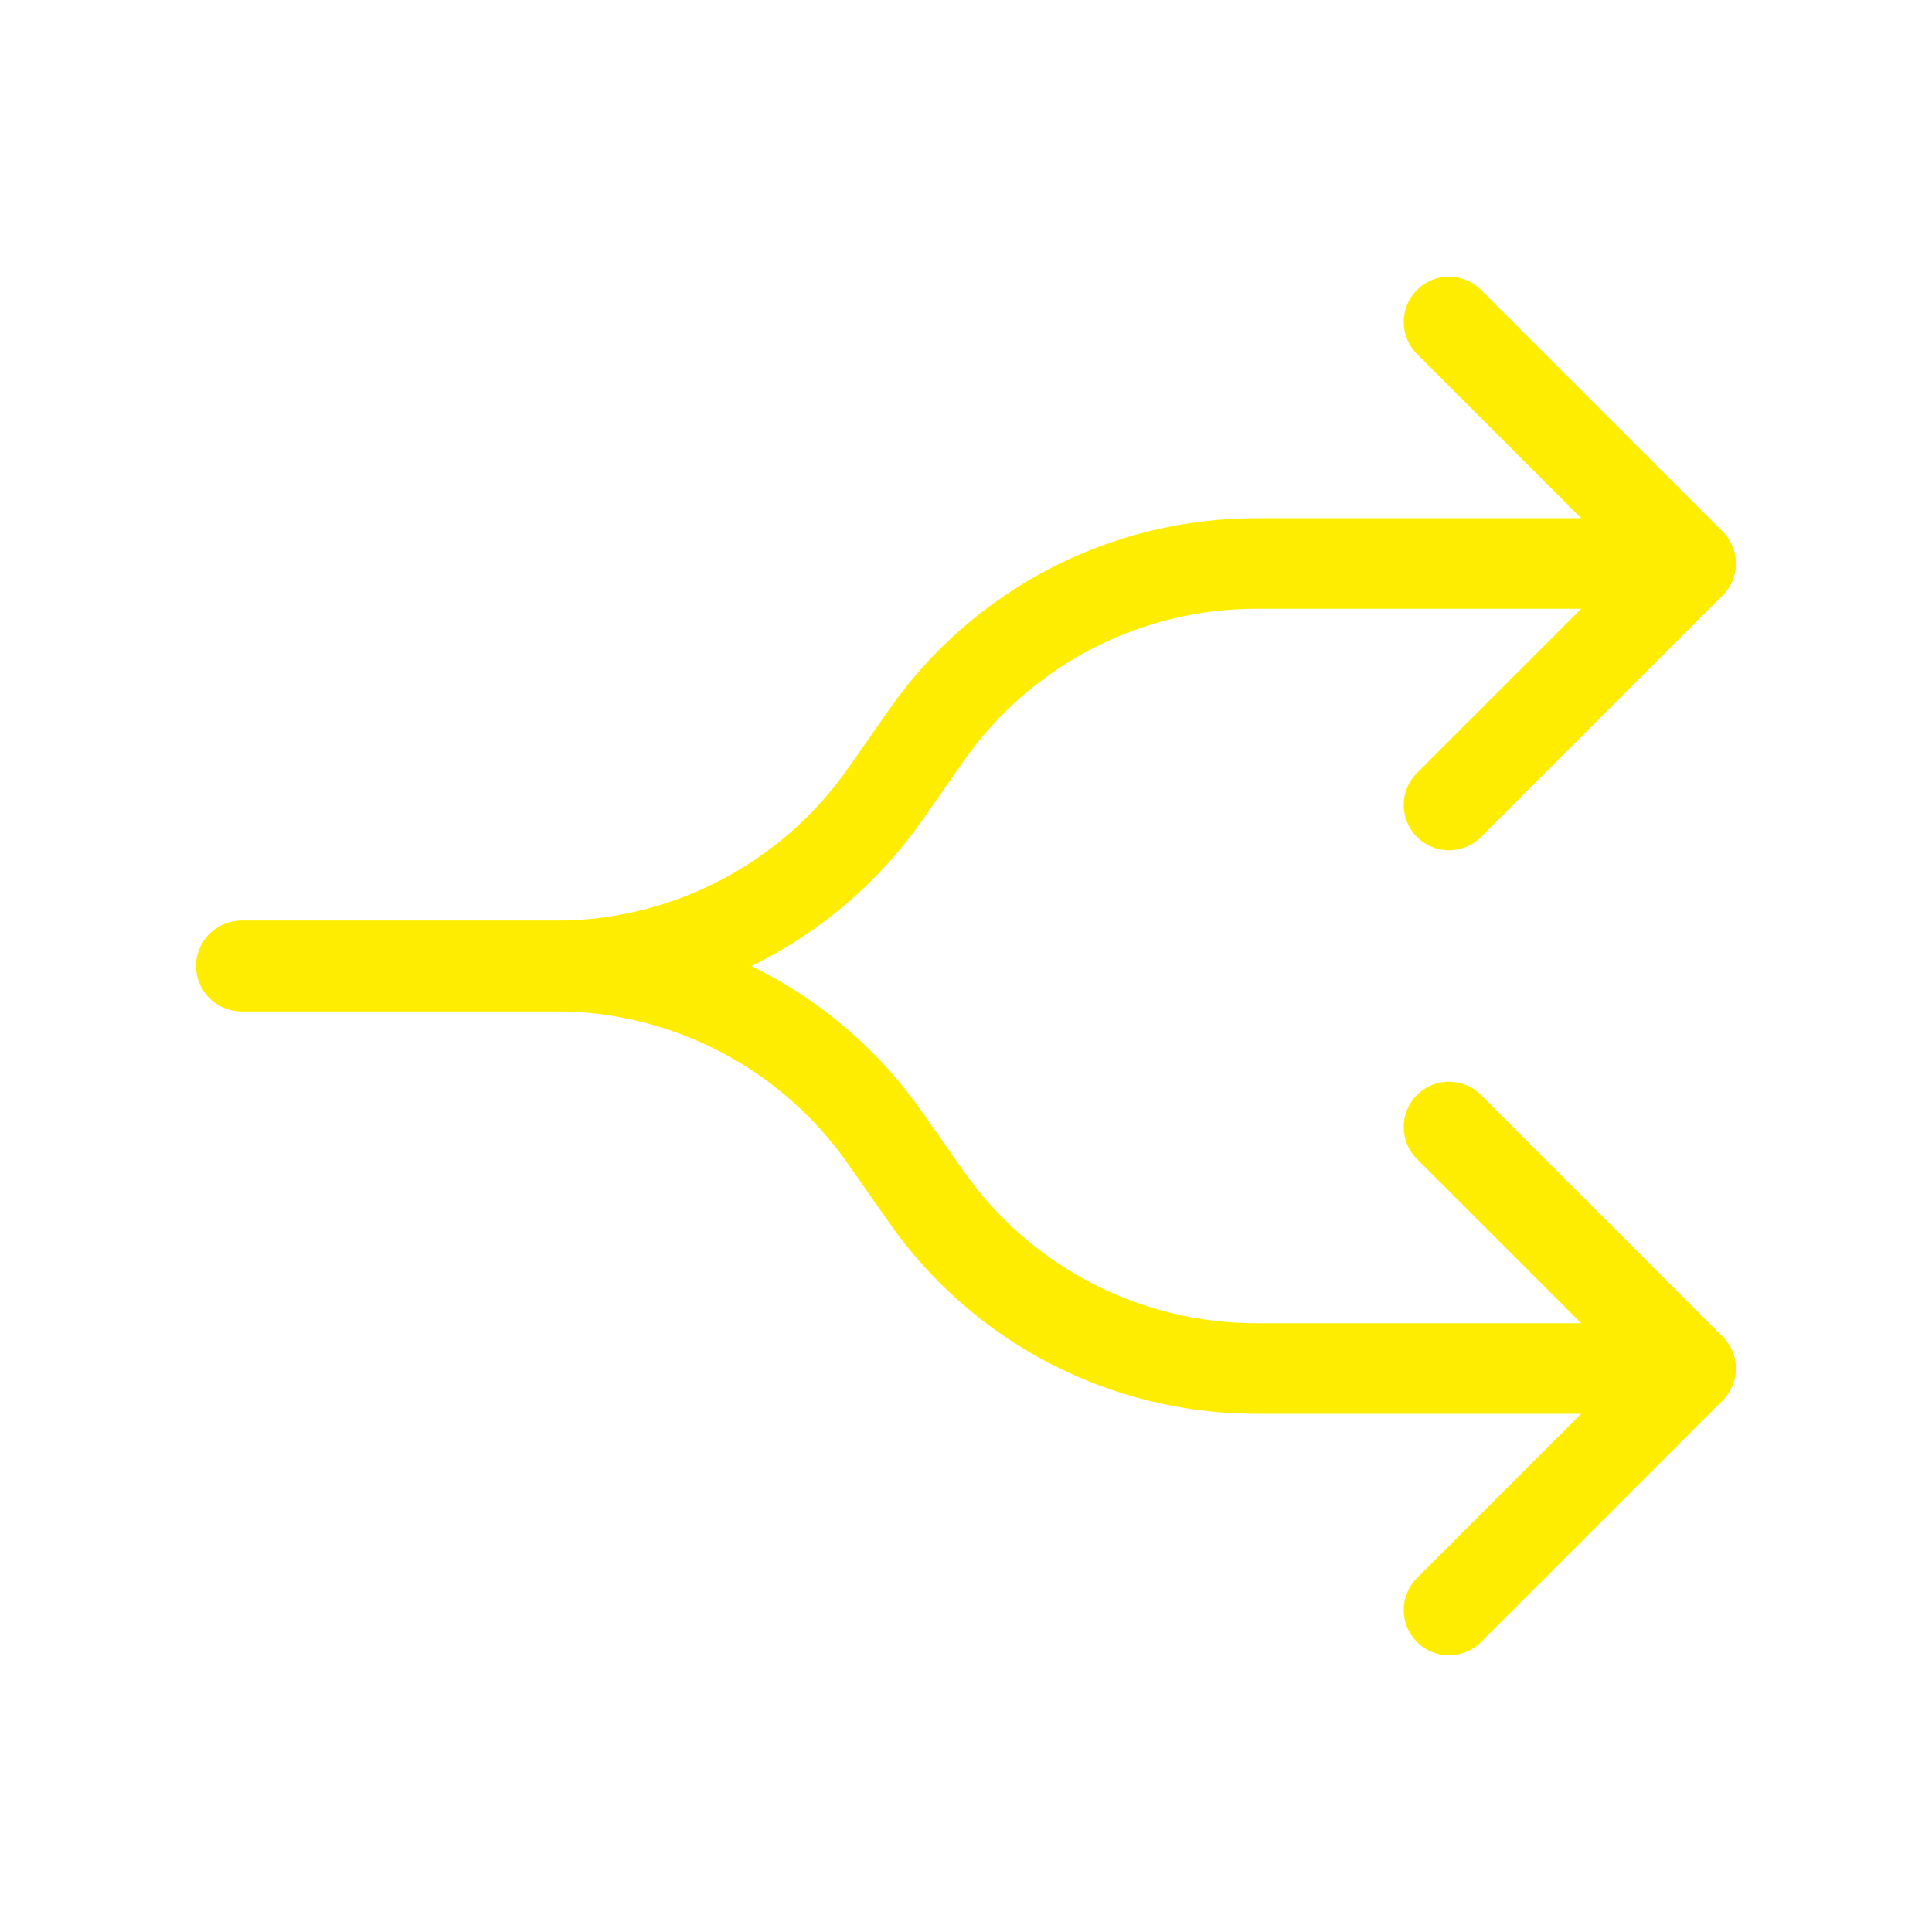 <?xml version="1.0" encoding="UTF-8"?> <svg xmlns="http://www.w3.org/2000/svg" width="32" height="32" viewBox="0 0 32 32" fill="none"> <g clip-path="url(#clip0_1217_1876)"> <path d="M28 22.667H20.804C19.732 22.667 18.676 22.408 17.725 21.913C16.775 21.418 15.957 20.701 15.343 19.823L14.657 18.844C14.043 17.966 13.225 17.249 12.275 16.754C11.324 16.259 10.268 16 9.196 16H4" stroke="#FFED00" stroke-width="1.5" stroke-linecap="round" stroke-linejoin="round"></path> <path d="M28 9.333H20.807C19.734 9.333 18.677 9.592 17.726 10.087C16.775 10.583 15.957 11.301 15.343 12.18L14.663 13.153C14.048 14.032 13.231 14.749 12.28 15.245C11.329 15.741 10.272 15.999 9.2 16H4" stroke="#FFED00" stroke-width="1.5" stroke-linecap="round" stroke-linejoin="round"></path> <path d="M24 13.333L28 9.333L24 5.333" stroke="#FFED00" stroke-width="1.5" stroke-linecap="round" stroke-linejoin="round"></path> <path d="M24 26.667L28 22.667L24 18.667" stroke="#FFED00" stroke-width="1.5" stroke-linecap="round" stroke-linejoin="round"></path> </g> <defs> <clipPath id="clip0_1217_1876"> <rect width="32" height="32" fill="white"></rect> </clipPath> </defs> </svg> 